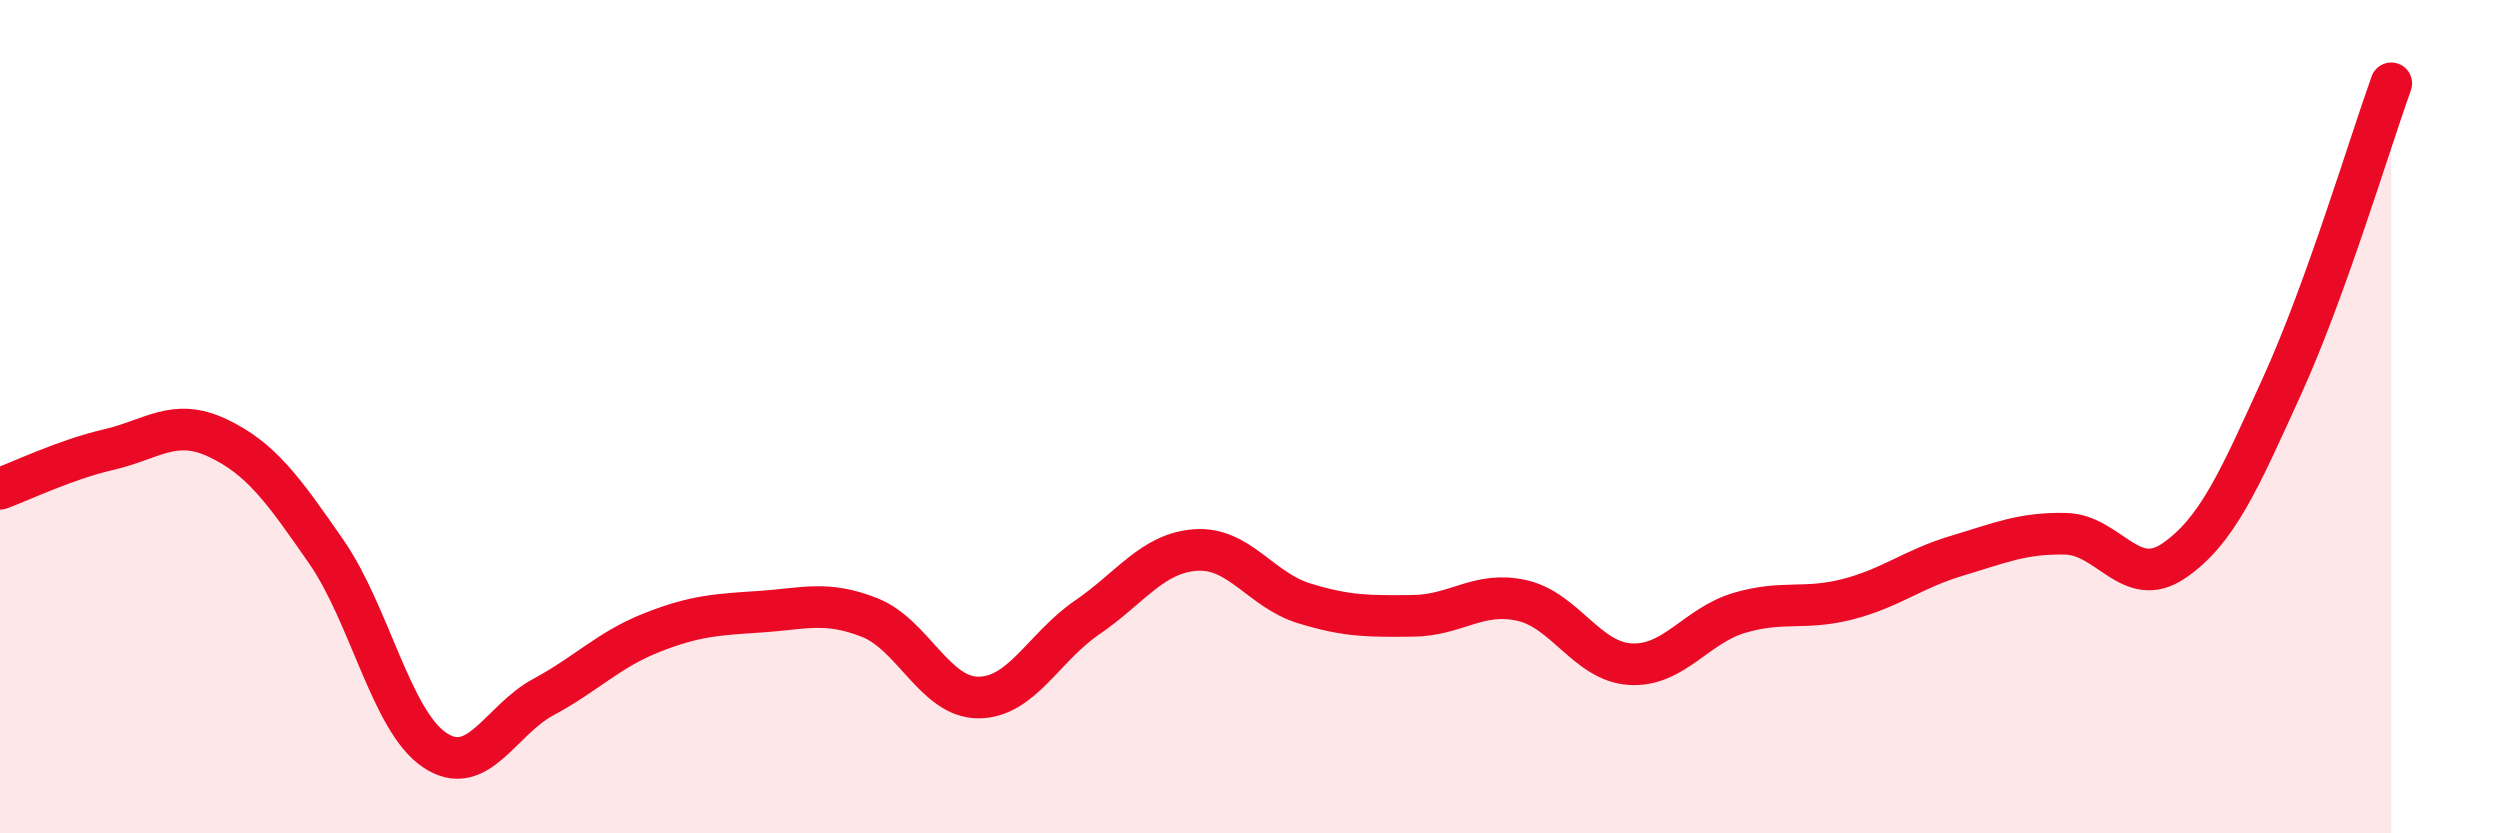 
    <svg width="60" height="20" viewBox="0 0 60 20" xmlns="http://www.w3.org/2000/svg">
      <path
        d="M 0,11.73 C 0.52,11.54 1.57,11.03 2.61,10.79 C 3.65,10.55 4.18,10.02 5.22,10.51 C 6.26,11 6.79,11.74 7.83,13.24 C 8.87,14.74 9.39,17.3 10.43,18 C 11.47,18.7 12,17.29 13.04,16.73 C 14.08,16.17 14.61,15.59 15.65,15.18 C 16.69,14.77 17.22,14.75 18.26,14.68 C 19.3,14.61 19.83,14.41 20.87,14.82 C 21.91,15.23 22.44,16.74 23.48,16.74 C 24.52,16.74 25.05,15.53 26.09,14.82 C 27.13,14.11 27.66,13.27 28.7,13.2 C 29.74,13.13 30.26,14.16 31.3,14.48 C 32.34,14.8 32.87,14.79 33.91,14.78 C 34.95,14.77 35.48,14.18 36.52,14.41 C 37.56,14.64 38.09,15.88 39.13,15.94 C 40.17,16 40.7,15.02 41.74,14.71 C 42.78,14.4 43.31,14.65 44.35,14.38 C 45.39,14.11 45.92,13.65 46.96,13.34 C 48,13.03 48.53,12.79 49.57,12.81 C 50.61,12.83 51.13,14.17 52.17,13.46 C 53.21,12.75 53.74,11.53 54.78,9.24 C 55.82,6.95 56.87,3.45 57.39,2L57.39 20L0 20Z"
        fill="#EB0A25"
        opacity="0.1"
        stroke-linecap="round"
        stroke-linejoin="round"
      />
      <path
        d="M 0,11.73 C 0.52,11.54 1.57,11.03 2.61,10.79 C 3.65,10.55 4.18,10.02 5.22,10.51 C 6.26,11 6.79,11.74 7.83,13.24 C 8.87,14.74 9.39,17.3 10.43,18 C 11.47,18.7 12,17.29 13.04,16.73 C 14.08,16.17 14.61,15.59 15.65,15.18 C 16.69,14.77 17.22,14.75 18.26,14.68 C 19.3,14.61 19.83,14.41 20.87,14.82 C 21.91,15.23 22.44,16.74 23.48,16.74 C 24.52,16.74 25.05,15.53 26.09,14.82 C 27.13,14.11 27.66,13.27 28.7,13.2 C 29.74,13.13 30.26,14.16 31.3,14.48 C 32.34,14.8 32.87,14.79 33.91,14.78 C 34.95,14.77 35.48,14.18 36.52,14.41 C 37.56,14.64 38.09,15.88 39.13,15.94 C 40.17,16 40.7,15.02 41.74,14.71 C 42.78,14.4 43.31,14.65 44.35,14.38 C 45.39,14.11 45.92,13.65 46.96,13.34 C 48,13.03 48.53,12.79 49.57,12.81 C 50.61,12.83 51.13,14.17 52.17,13.46 C 53.21,12.75 53.74,11.53 54.78,9.24 C 55.82,6.95 56.87,3.45 57.39,2"
        stroke="#EB0A25"
        stroke-width="1"
        fill="none"
        stroke-linecap="round"
        stroke-linejoin="round"
      />
    </svg>
  